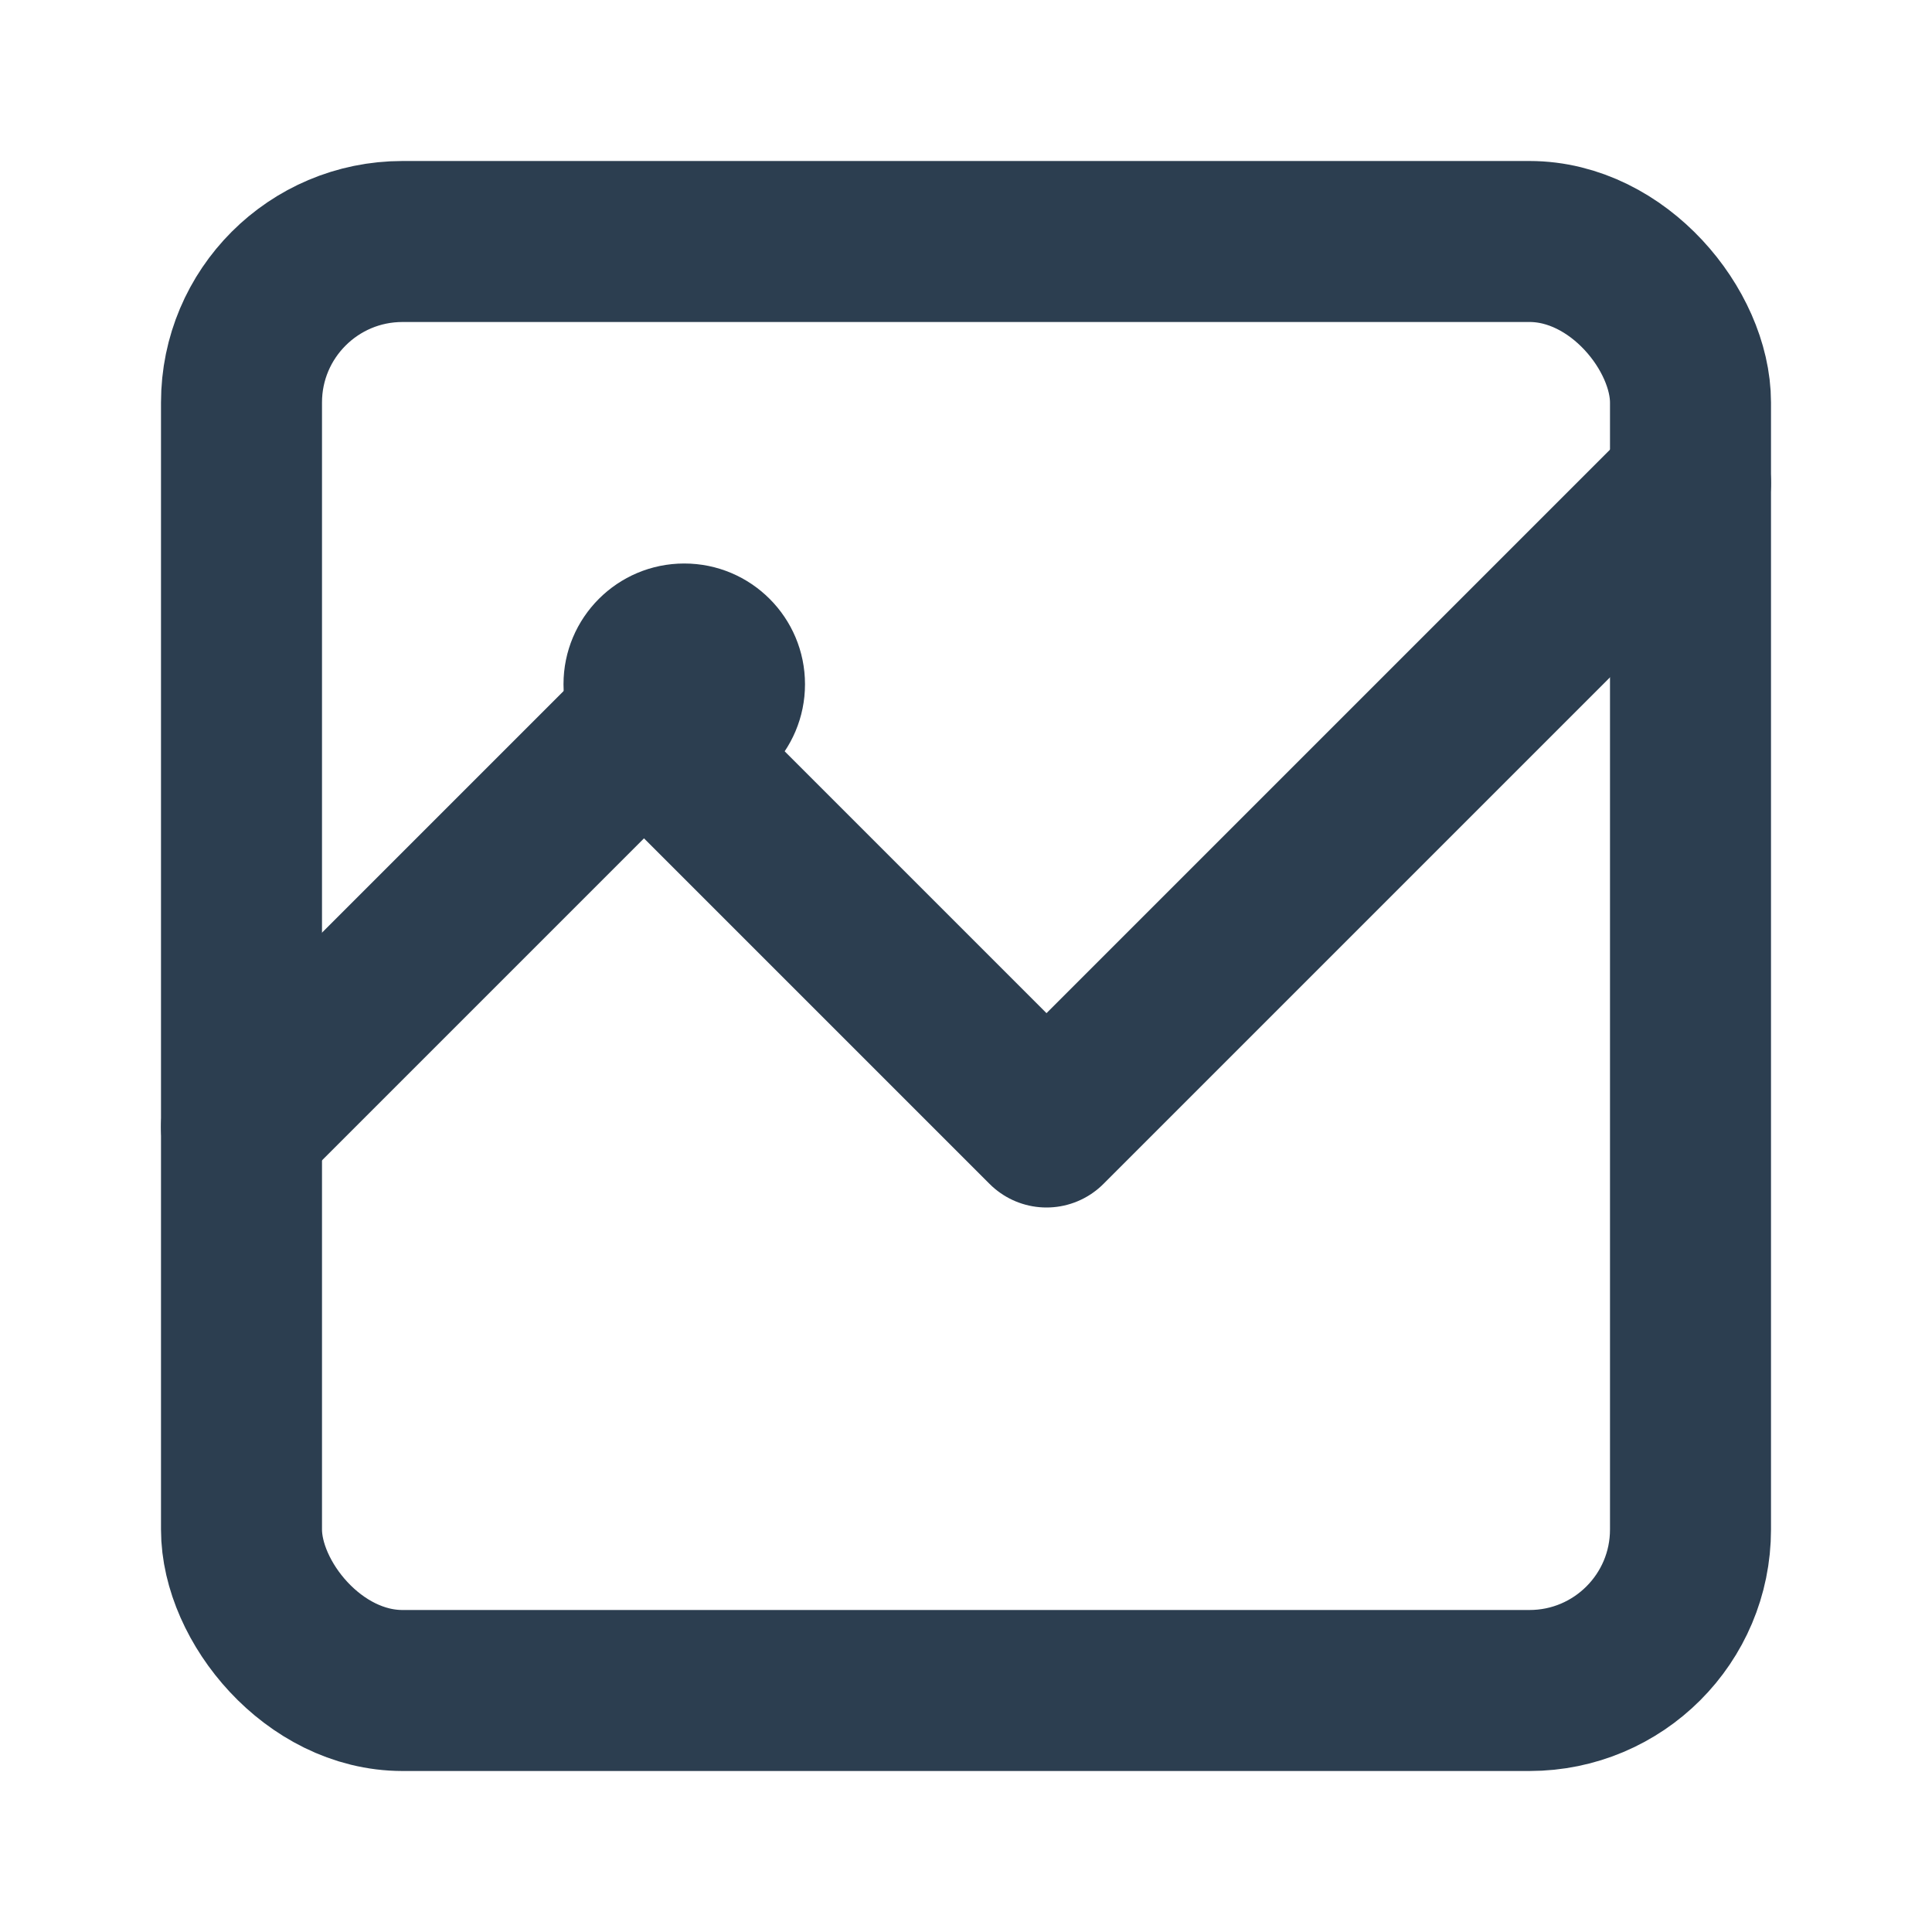 <?xml version="1.0" encoding="UTF-8"?>
<svg width="24" height="24" viewBox="0 0 24 24" fill="none" xmlns="http://www.w3.org/2000/svg">
  <rect x="3" y="3" width="18" height="18" rx="2" 
    stroke="#2c3e50" 
    stroke-width="2" 
    stroke-linecap="round" 
    stroke-linejoin="round"
    fill="none"
  />
  <path d="M3 14L8 9L13 14L21 6" 
    stroke="#2c3e50" 
    stroke-width="2" 
    stroke-linecap="round" 
    stroke-linejoin="round"
  />
  <circle cx="8.5" cy="8.5" r="1.5" 
    fill="#2c3e50"
  />
</svg>
